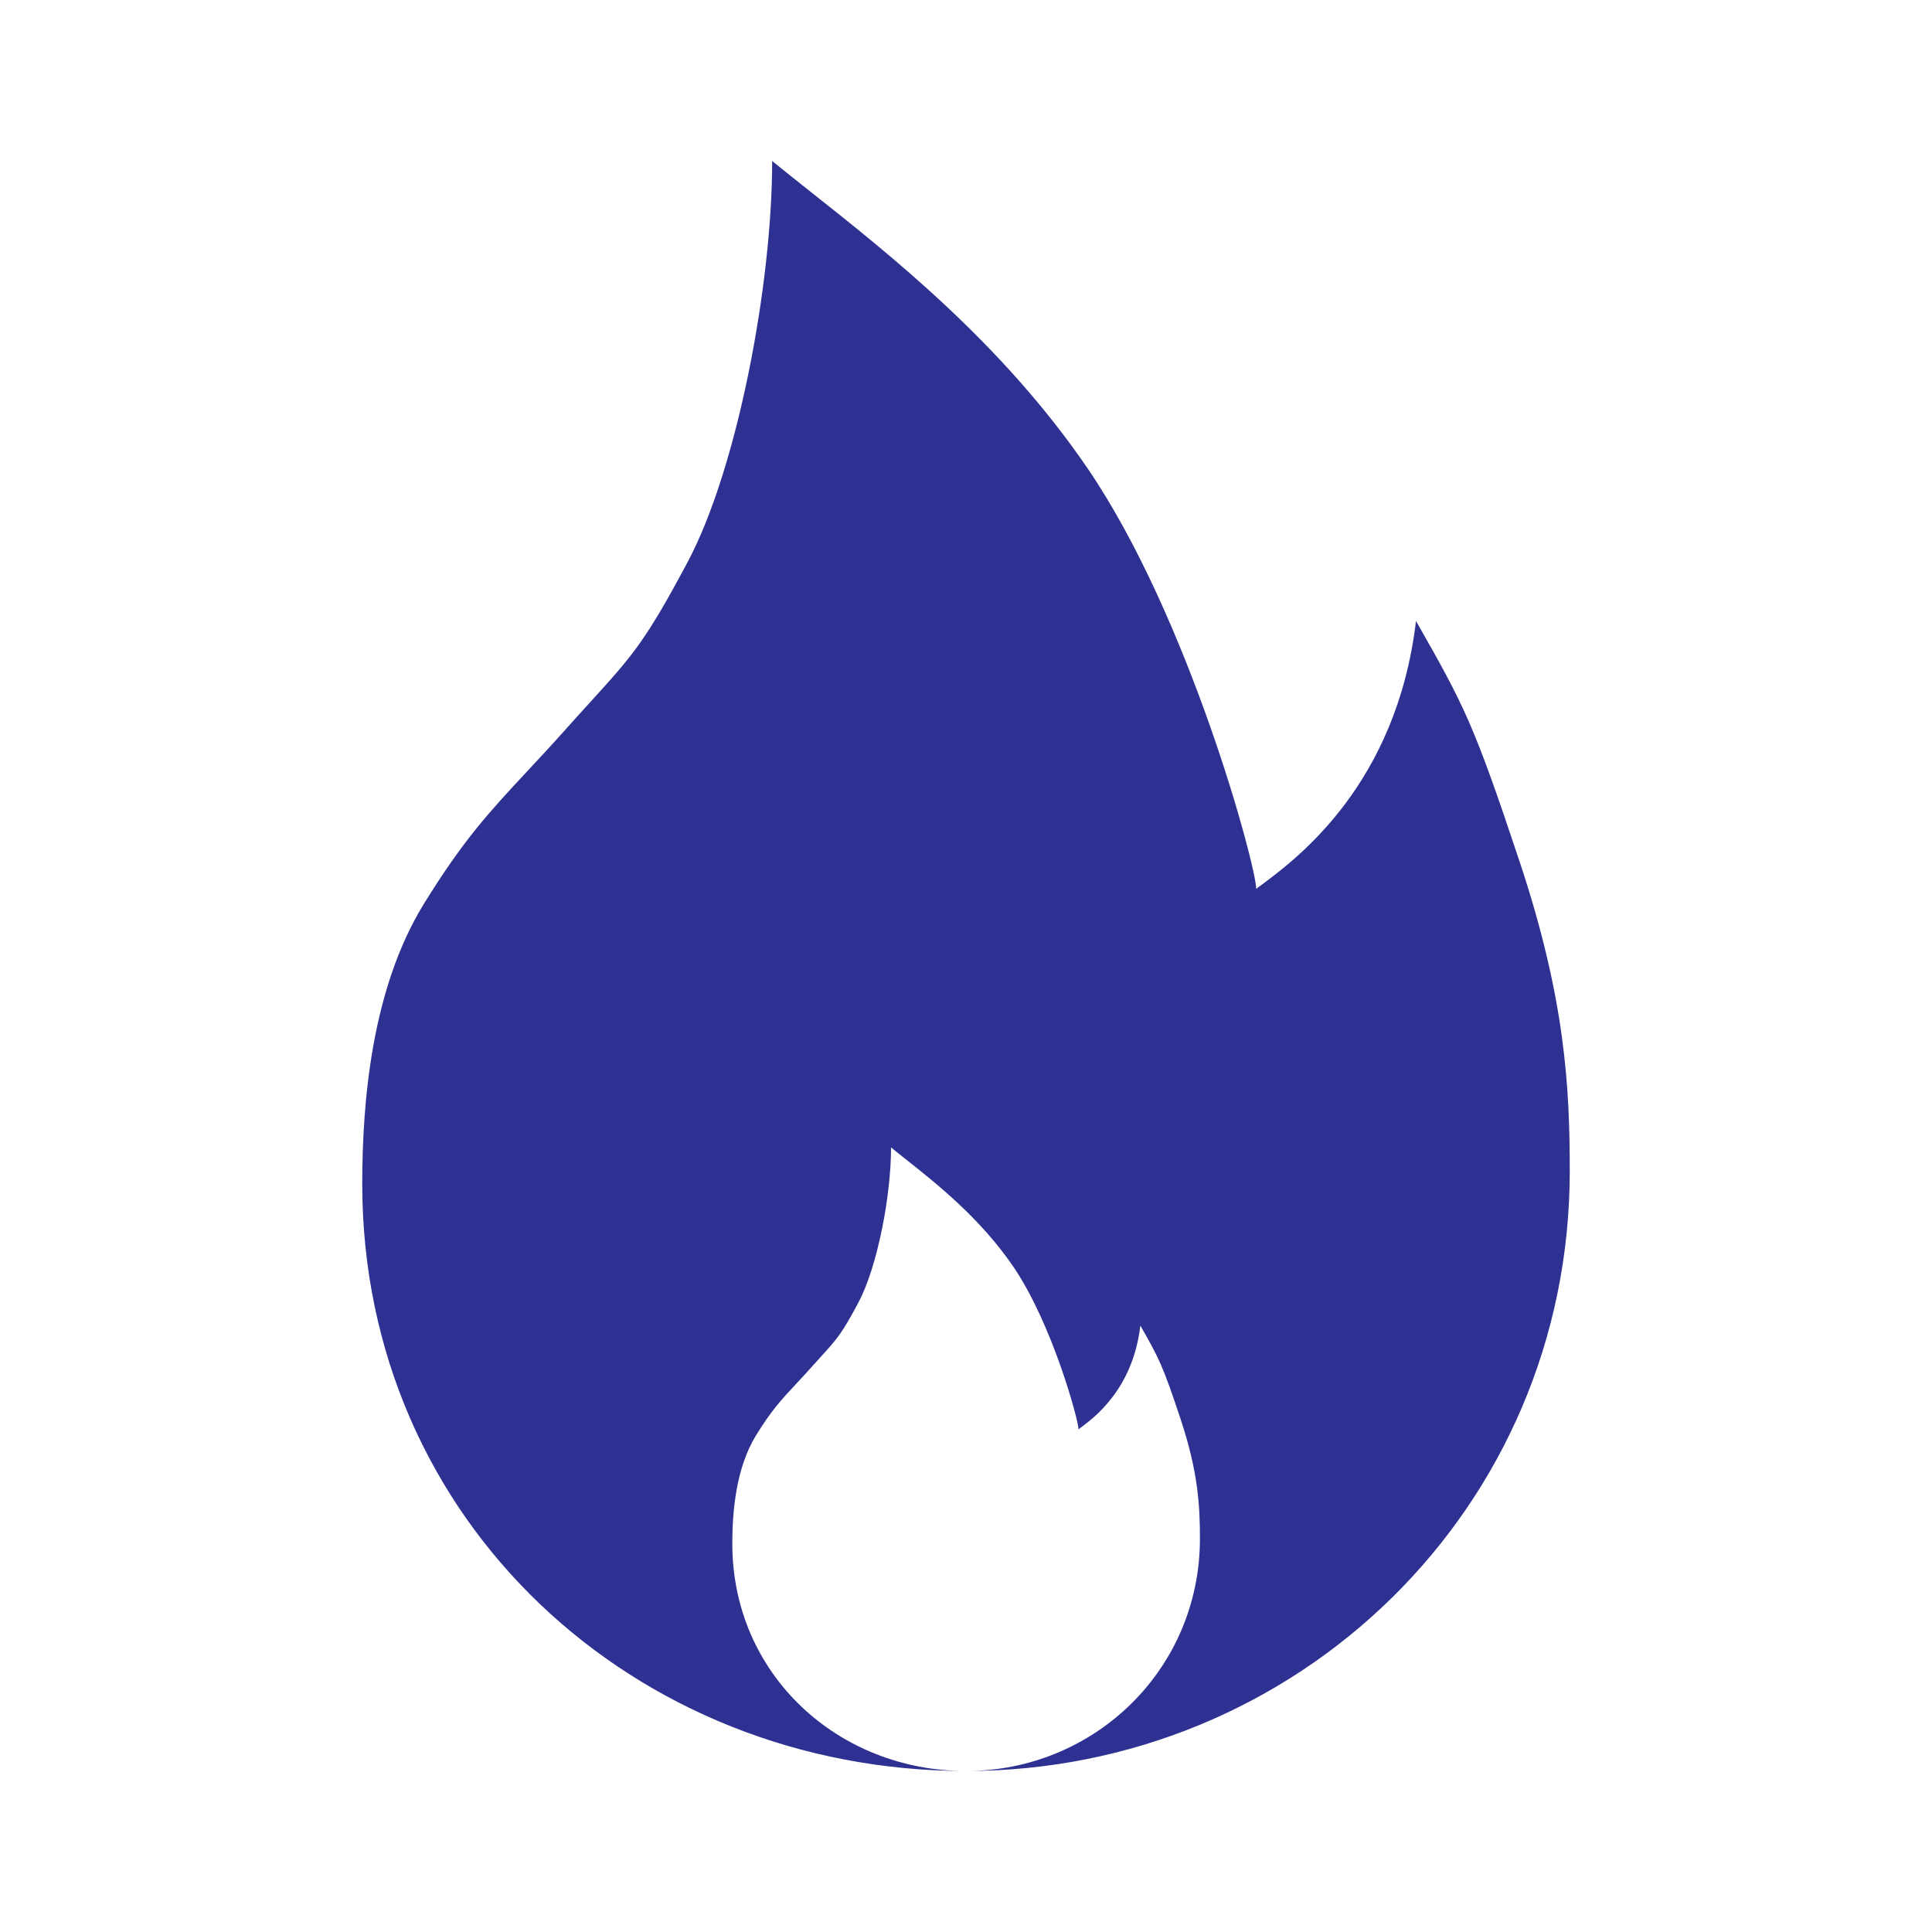 <svg width="24" height="24" viewBox="0 0 24 24" fill="none" xmlns="http://www.w3.org/2000/svg">
<path fill-rule="evenodd" clip-rule="evenodd" d="M19.5 14.549C19.5 18.737 16.117 22 12 22C7.883 22 4.5 18.897 4.5 14.709C4.5 13.681 4.618 12.283 5.263 11.232C5.754 10.436 6.076 10.089 6.54 9.591C6.688 9.432 6.85 9.259 7.036 9.05C7.152 8.92 7.253 8.809 7.343 8.71C7.855 8.147 8.017 7.968 8.543 6.98C9.161 5.817 9.592 3.535 9.592 2C9.739 2.12 9.9 2.248 10.073 2.385C11.071 3.175 12.452 4.269 13.509 5.816C14.773 7.668 15.605 10.761 15.605 11.041C15.627 11.025 15.652 11.007 15.68 10.986C16.118 10.659 17.349 9.742 17.59 7.714C18.193 8.772 18.308 8.993 18.878 10.706C19.448 12.419 19.5 13.521 19.5 14.549ZM14.906 19.114C14.906 20.736 13.596 22 12.001 22C10.407 22 9.097 20.798 9.097 19.176C9.097 18.778 9.142 18.236 9.392 17.83C9.582 17.521 9.707 17.387 9.887 17.194C9.944 17.133 10.007 17.065 10.079 16.985C10.124 16.934 10.163 16.891 10.198 16.853C10.396 16.635 10.459 16.566 10.662 16.183C10.902 15.733 11.069 14.849 11.069 14.254C11.126 14.301 11.188 14.35 11.255 14.403C11.641 14.709 12.176 15.133 12.586 15.732C13.075 16.449 13.398 17.647 13.398 17.756C13.406 17.75 13.415 17.742 13.426 17.734C13.596 17.608 14.073 17.253 14.166 16.467C14.4 16.877 14.444 16.962 14.665 17.626C14.886 18.289 14.906 18.716 14.906 19.114Z" fill="#2E3192"/>
</svg>

